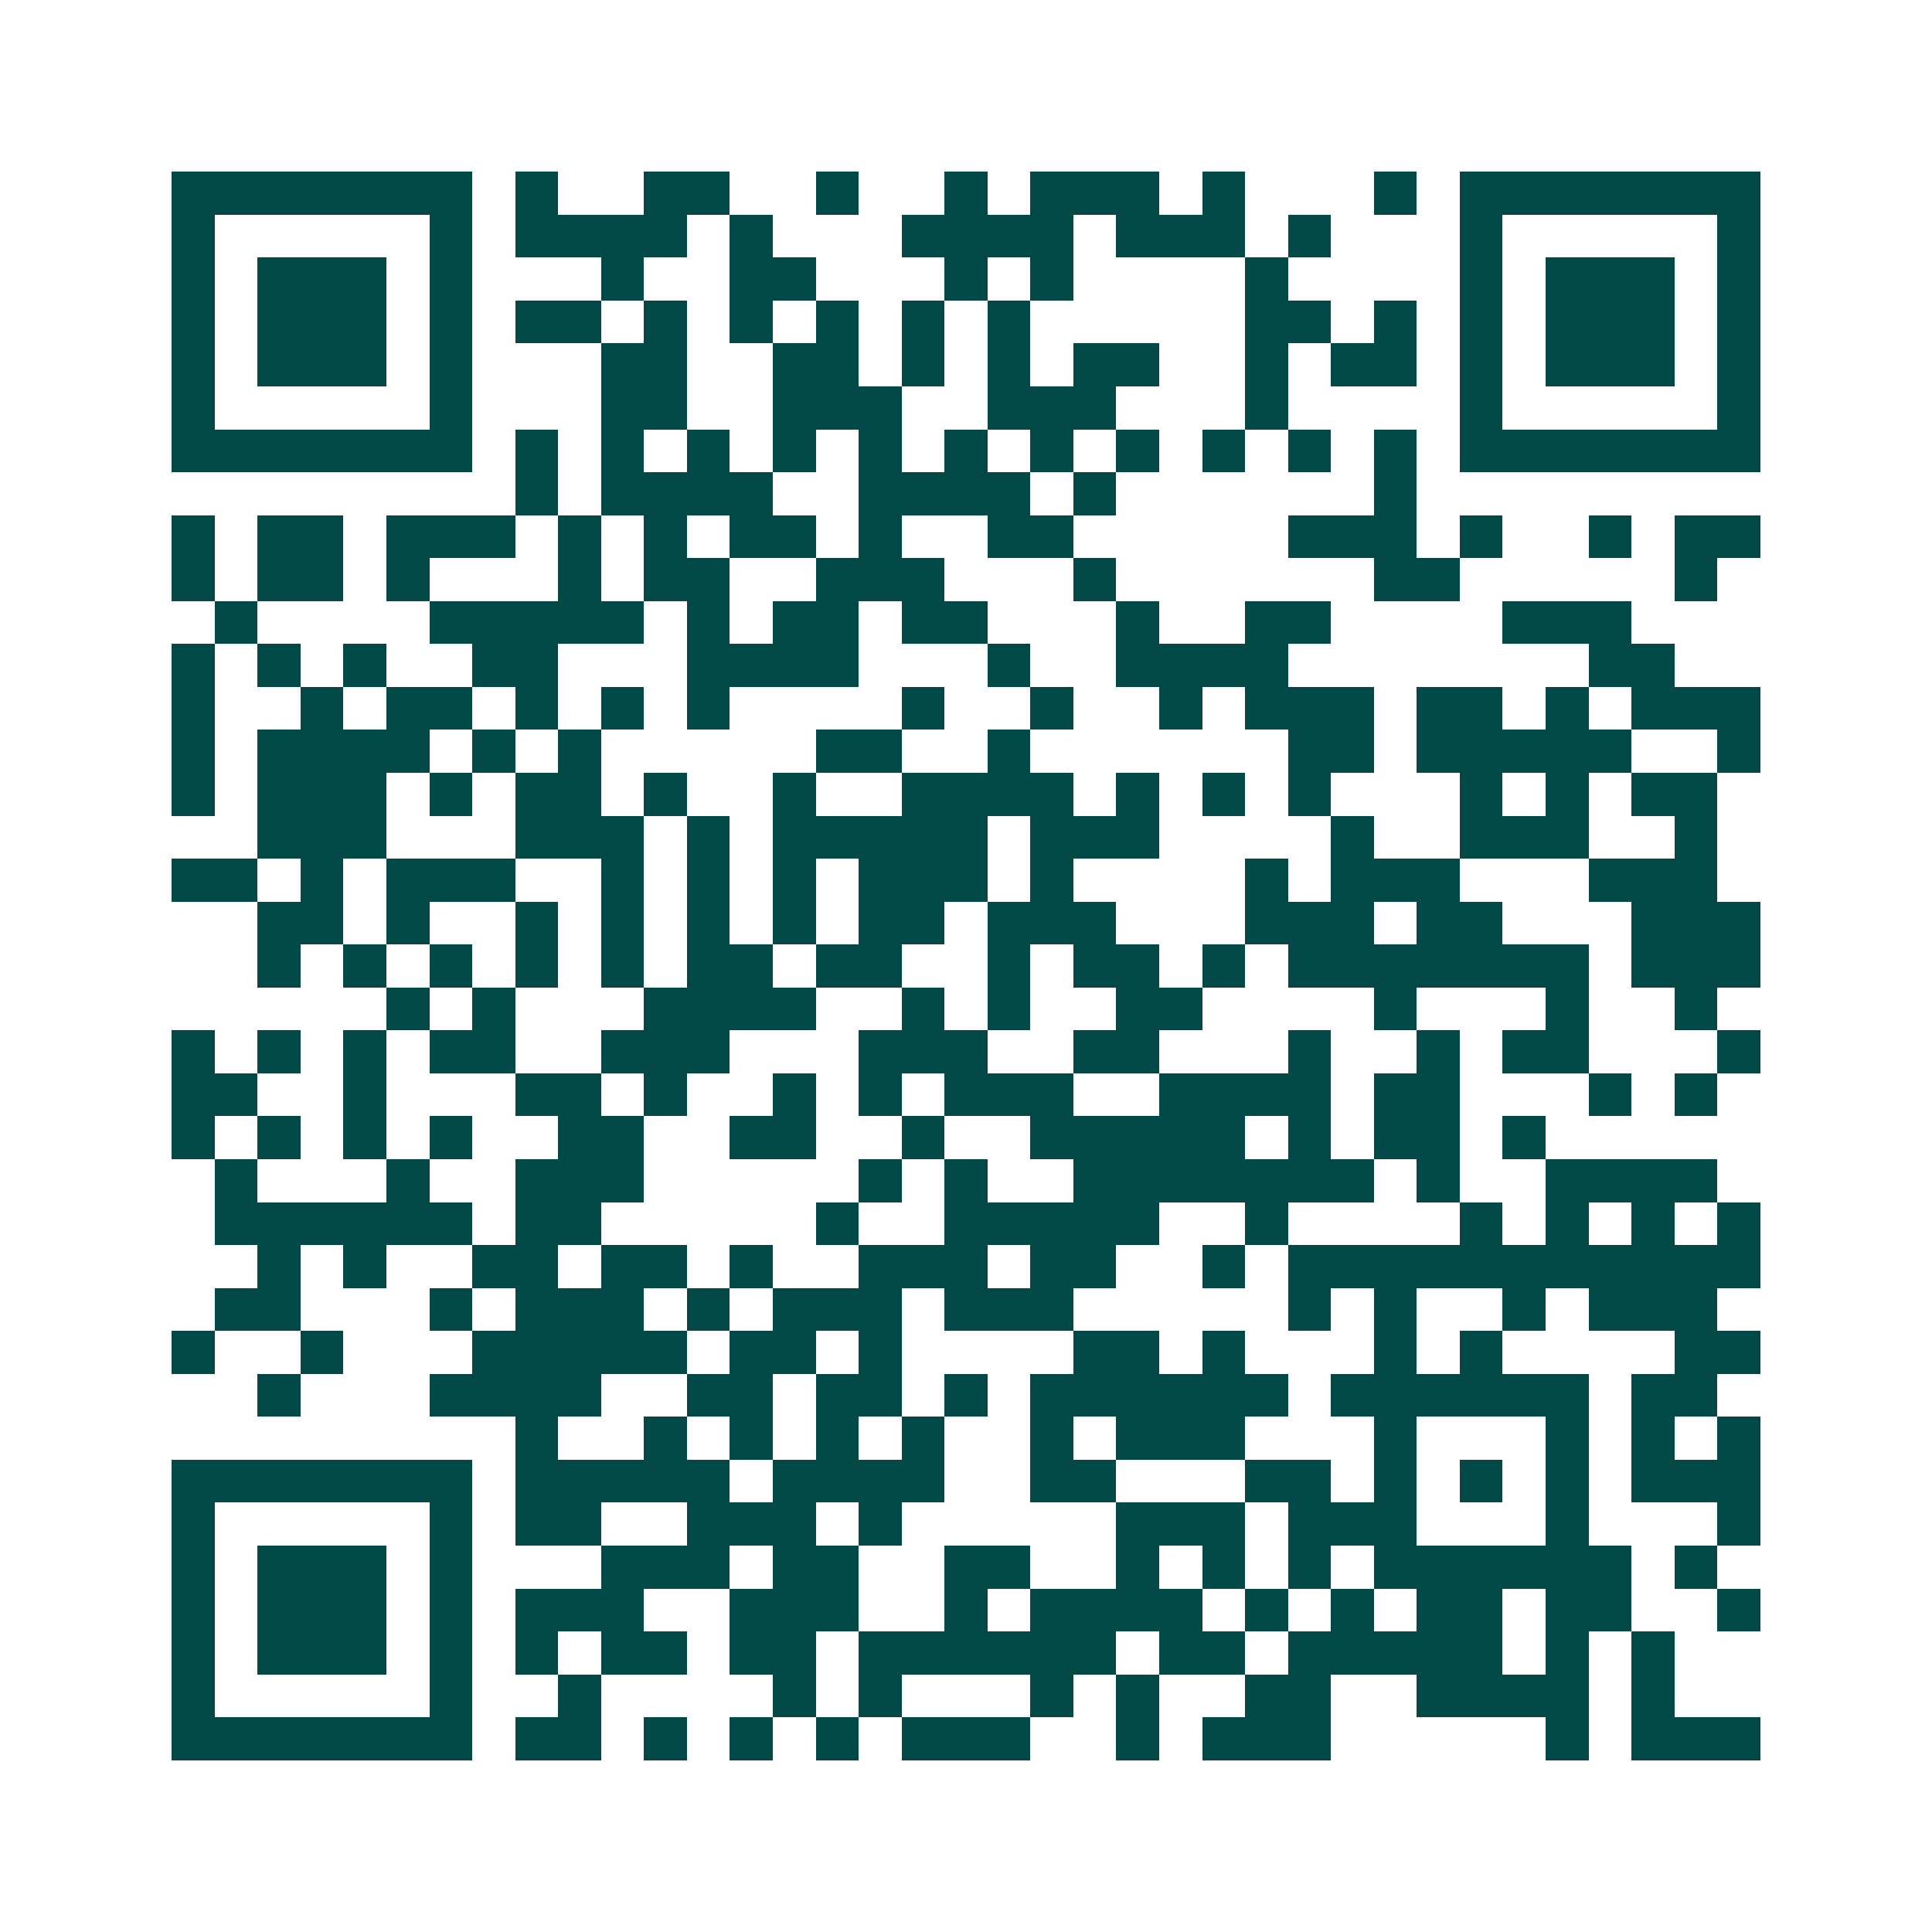 <svg xmlns="http://www.w3.org/2000/svg" width="200" height="200" viewBox="0 0 45 45" shape-rendering="crispEdges"><path fill="#ffffff" d="M0 0h45v45H0z"/><path stroke="#014847" d="M4 4.5h7m1 0h1m2 0h2m2 0h1m2 0h1m1 0h3m1 0h1m3 0h1m1 0h7M4 5.5h1m5 0h1m1 0h4m1 0h1m3 0h4m1 0h3m1 0h1m3 0h1m5 0h1M4 6.5h1m1 0h3m1 0h1m3 0h1m2 0h2m3 0h1m1 0h1m4 0h1m4 0h1m1 0h3m1 0h1M4 7.5h1m1 0h3m1 0h1m1 0h2m1 0h1m1 0h1m1 0h1m1 0h1m1 0h1m5 0h2m1 0h1m1 0h1m1 0h3m1 0h1M4 8.5h1m1 0h3m1 0h1m3 0h2m2 0h2m1 0h1m1 0h1m1 0h2m2 0h1m1 0h2m1 0h1m1 0h3m1 0h1M4 9.5h1m5 0h1m3 0h2m2 0h3m2 0h3m3 0h1m4 0h1m5 0h1M4 10.5h7m1 0h1m1 0h1m1 0h1m1 0h1m1 0h1m1 0h1m1 0h1m1 0h1m1 0h1m1 0h1m1 0h1m1 0h7M12 11.5h1m1 0h4m2 0h4m1 0h1m6 0h1M4 12.5h1m1 0h2m1 0h3m1 0h1m1 0h1m1 0h2m1 0h1m2 0h2m5 0h3m1 0h1m2 0h1m1 0h2M4 13.5h1m1 0h2m1 0h1m3 0h1m1 0h2m2 0h3m3 0h1m6 0h2m5 0h1M5 14.5h1m4 0h5m1 0h1m1 0h2m1 0h2m3 0h1m2 0h2m4 0h3M4 15.5h1m1 0h1m1 0h1m2 0h2m3 0h4m3 0h1m2 0h4m7 0h2M4 16.5h1m2 0h1m1 0h2m1 0h1m1 0h1m1 0h1m4 0h1m2 0h1m2 0h1m1 0h3m1 0h2m1 0h1m1 0h3M4 17.5h1m1 0h4m1 0h1m1 0h1m5 0h2m2 0h1m6 0h2m1 0h5m2 0h1M4 18.5h1m1 0h3m1 0h1m1 0h2m1 0h1m2 0h1m2 0h4m1 0h1m1 0h1m1 0h1m3 0h1m1 0h1m1 0h2M6 19.5h3m3 0h3m1 0h1m1 0h5m1 0h3m4 0h1m2 0h3m2 0h1M4 20.5h2m1 0h1m1 0h3m2 0h1m1 0h1m1 0h1m1 0h3m1 0h1m4 0h1m1 0h3m3 0h3M6 21.5h2m1 0h1m2 0h1m1 0h1m1 0h1m1 0h1m1 0h2m1 0h3m3 0h3m1 0h2m3 0h3M6 22.5h1m1 0h1m1 0h1m1 0h1m1 0h1m1 0h2m1 0h2m2 0h1m1 0h2m1 0h1m1 0h7m1 0h3M9 23.5h1m1 0h1m3 0h4m2 0h1m1 0h1m2 0h2m4 0h1m3 0h1m2 0h1M4 24.5h1m1 0h1m1 0h1m1 0h2m2 0h3m3 0h3m2 0h2m3 0h1m2 0h1m1 0h2m3 0h1M4 25.5h2m2 0h1m3 0h2m1 0h1m2 0h1m1 0h1m1 0h3m2 0h4m1 0h2m3 0h1m1 0h1M4 26.5h1m1 0h1m1 0h1m1 0h1m2 0h2m2 0h2m2 0h1m2 0h5m1 0h1m1 0h2m1 0h1M5 27.5h1m3 0h1m2 0h3m5 0h1m1 0h1m2 0h7m1 0h1m2 0h4M5 28.5h6m1 0h2m5 0h1m2 0h5m2 0h1m4 0h1m1 0h1m1 0h1m1 0h1M6 29.5h1m1 0h1m2 0h2m1 0h2m1 0h1m2 0h3m1 0h2m2 0h1m1 0h11M5 30.5h2m3 0h1m1 0h3m1 0h1m1 0h3m1 0h3m5 0h1m1 0h1m2 0h1m1 0h3M4 31.5h1m2 0h1m3 0h5m1 0h2m1 0h1m4 0h2m1 0h1m3 0h1m1 0h1m4 0h2M6 32.5h1m3 0h4m2 0h2m1 0h2m1 0h1m1 0h6m1 0h6m1 0h2M12 33.5h1m2 0h1m1 0h1m1 0h1m1 0h1m2 0h1m1 0h3m3 0h1m3 0h1m1 0h1m1 0h1M4 34.5h7m1 0h5m1 0h4m2 0h2m3 0h2m1 0h1m1 0h1m1 0h1m1 0h3M4 35.5h1m5 0h1m1 0h2m2 0h3m1 0h1m5 0h3m1 0h3m3 0h1m3 0h1M4 36.5h1m1 0h3m1 0h1m3 0h3m1 0h2m2 0h2m2 0h1m1 0h1m1 0h1m1 0h6m1 0h1M4 37.5h1m1 0h3m1 0h1m1 0h3m2 0h3m2 0h1m1 0h4m1 0h1m1 0h1m1 0h2m1 0h2m2 0h1M4 38.5h1m1 0h3m1 0h1m1 0h1m1 0h2m1 0h2m1 0h6m1 0h2m1 0h5m1 0h1m1 0h1M4 39.5h1m5 0h1m2 0h1m4 0h1m1 0h1m3 0h1m1 0h1m2 0h2m2 0h4m1 0h1M4 40.5h7m1 0h2m1 0h1m1 0h1m1 0h1m1 0h3m2 0h1m1 0h3m5 0h1m1 0h3"/></svg>
